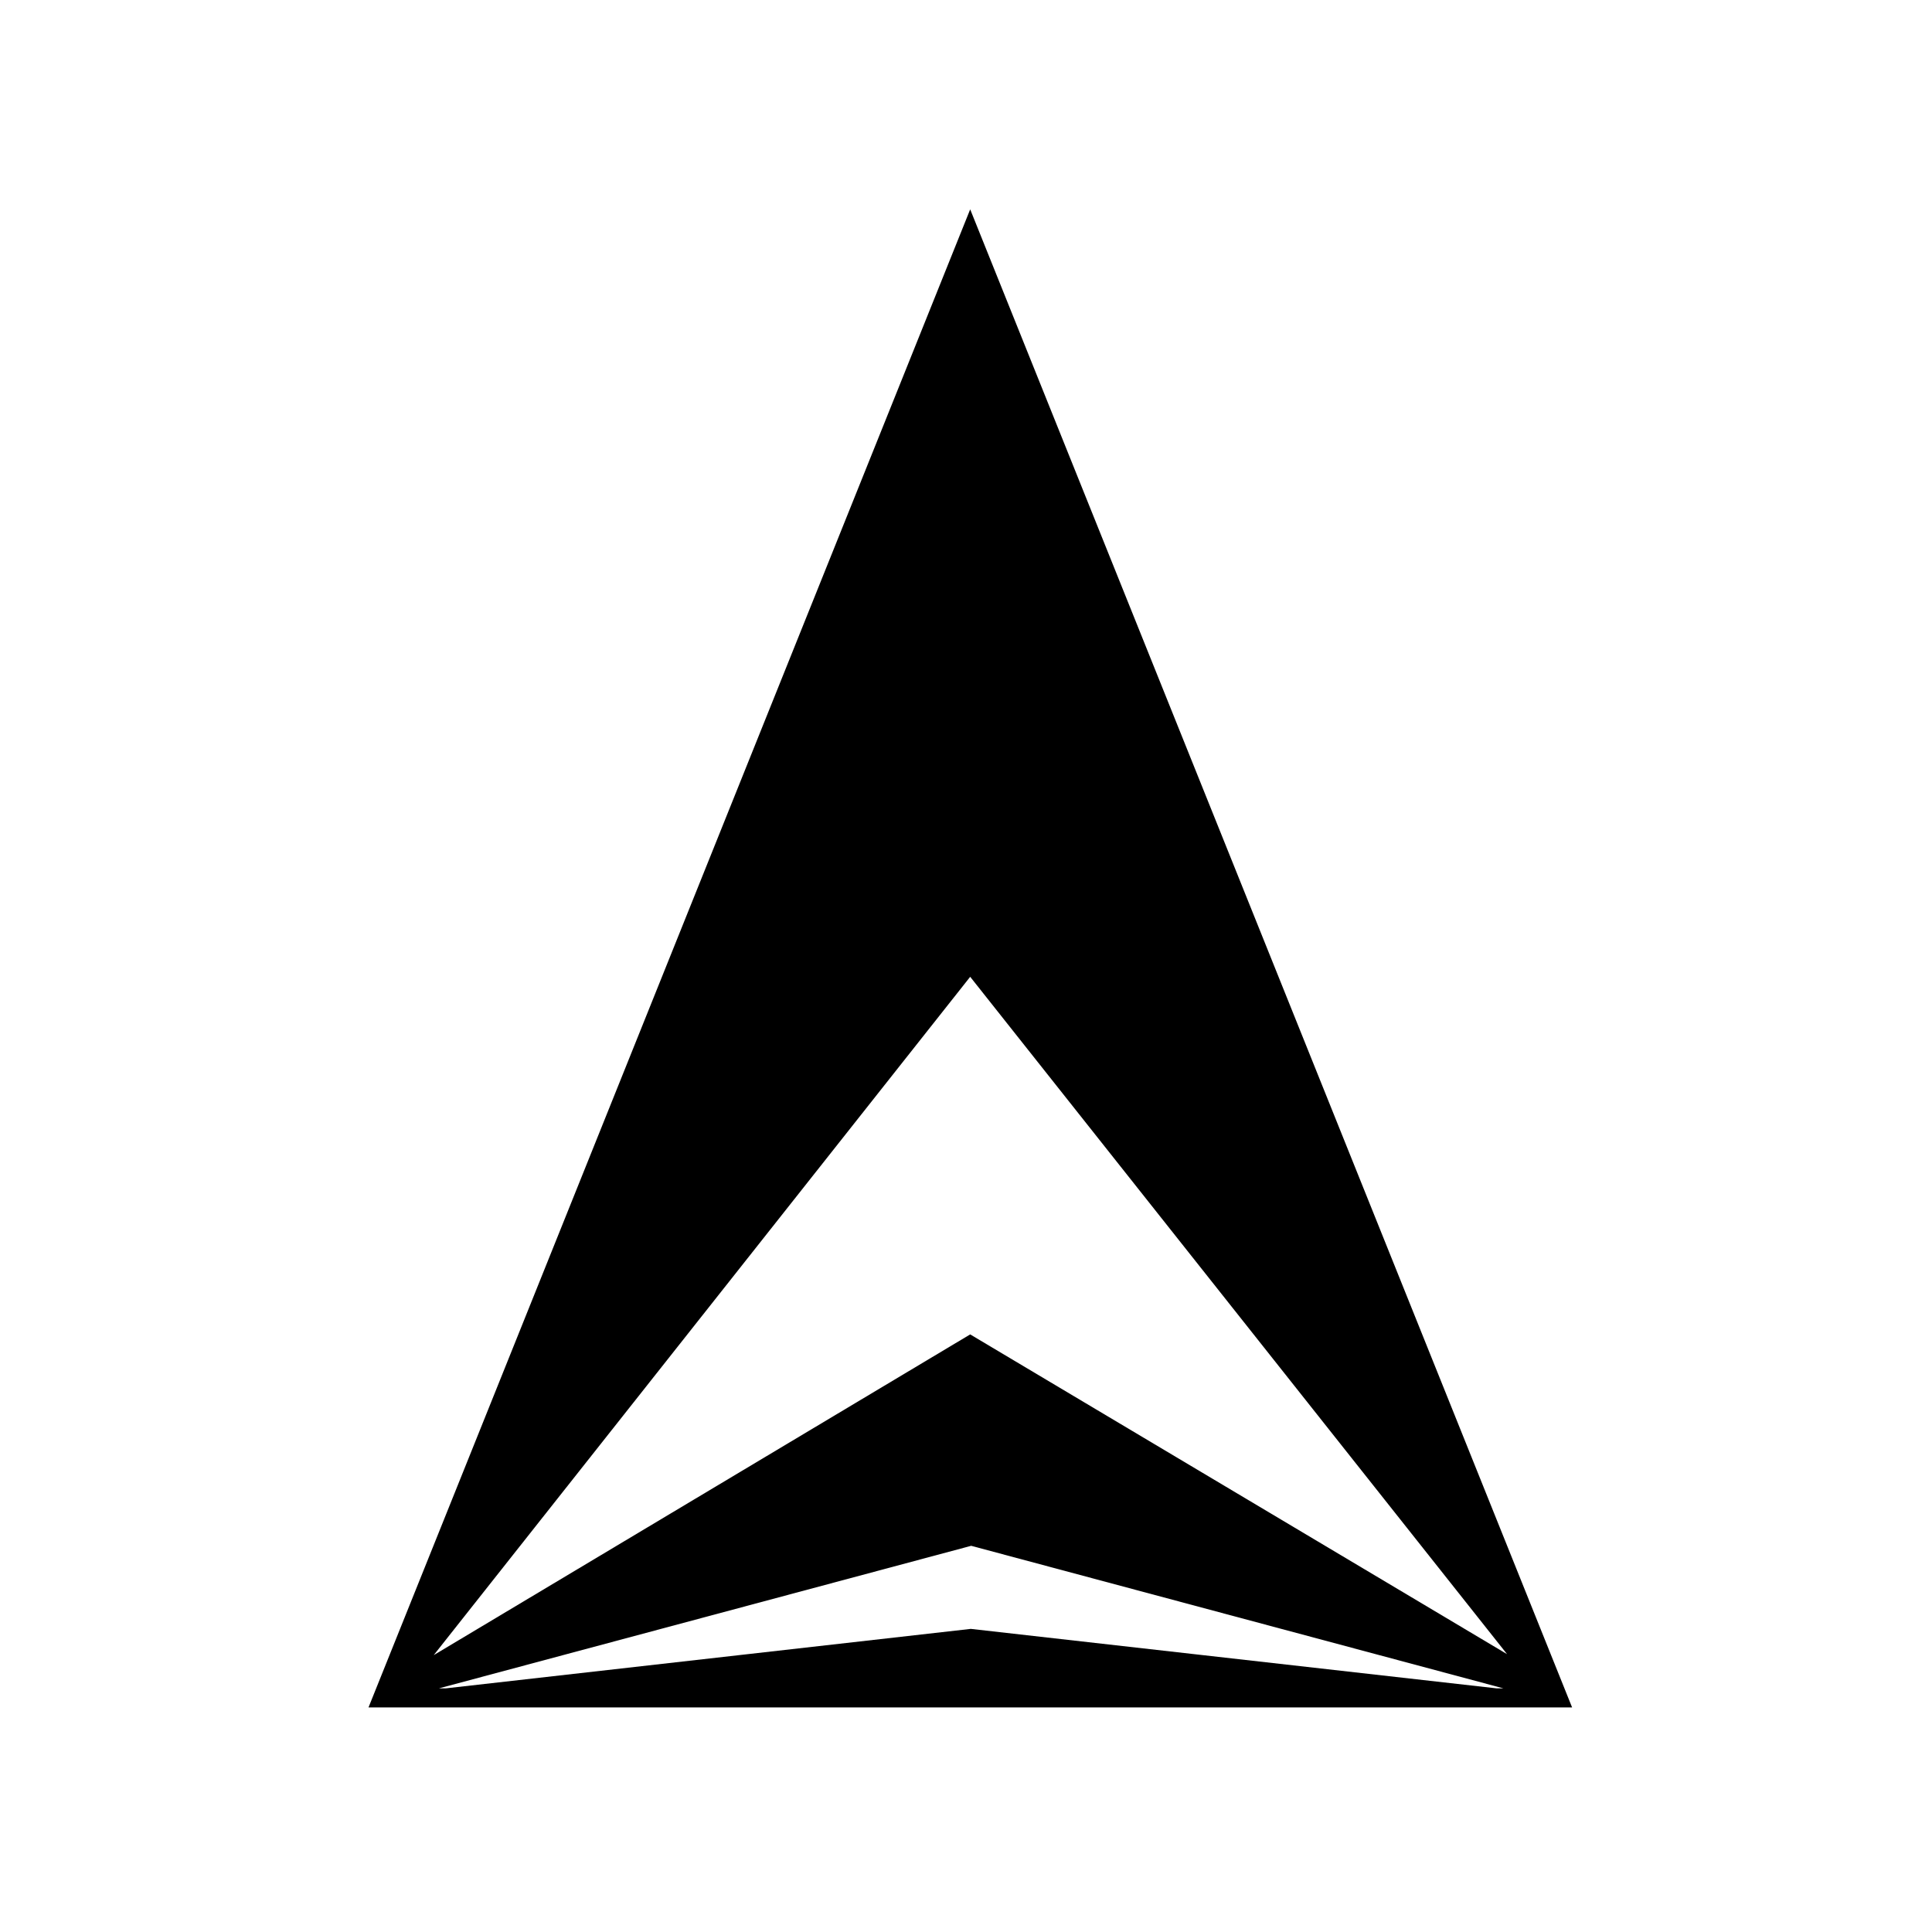 <?xml version="1.0" encoding="UTF-8"?>
<!-- Uploaded to: ICON Repo, www.iconrepo.com, Generator: ICON Repo Mixer Tools -->
<svg fill="#000000" width="800px" height="800px" version="1.1" viewBox="144 144 512 512" xmlns="http://www.w3.org/2000/svg">
 <path d="m401.11 199.48-159.45 397h318.96zm142.28 382.89-142.28-84.738-142.17 84.992 142.17-179.76zm-283.09 9.07 141.07-37.785 141.07 37.785h-1.762l-139.41-15.77-139.2 15.77z"/>
</svg>
